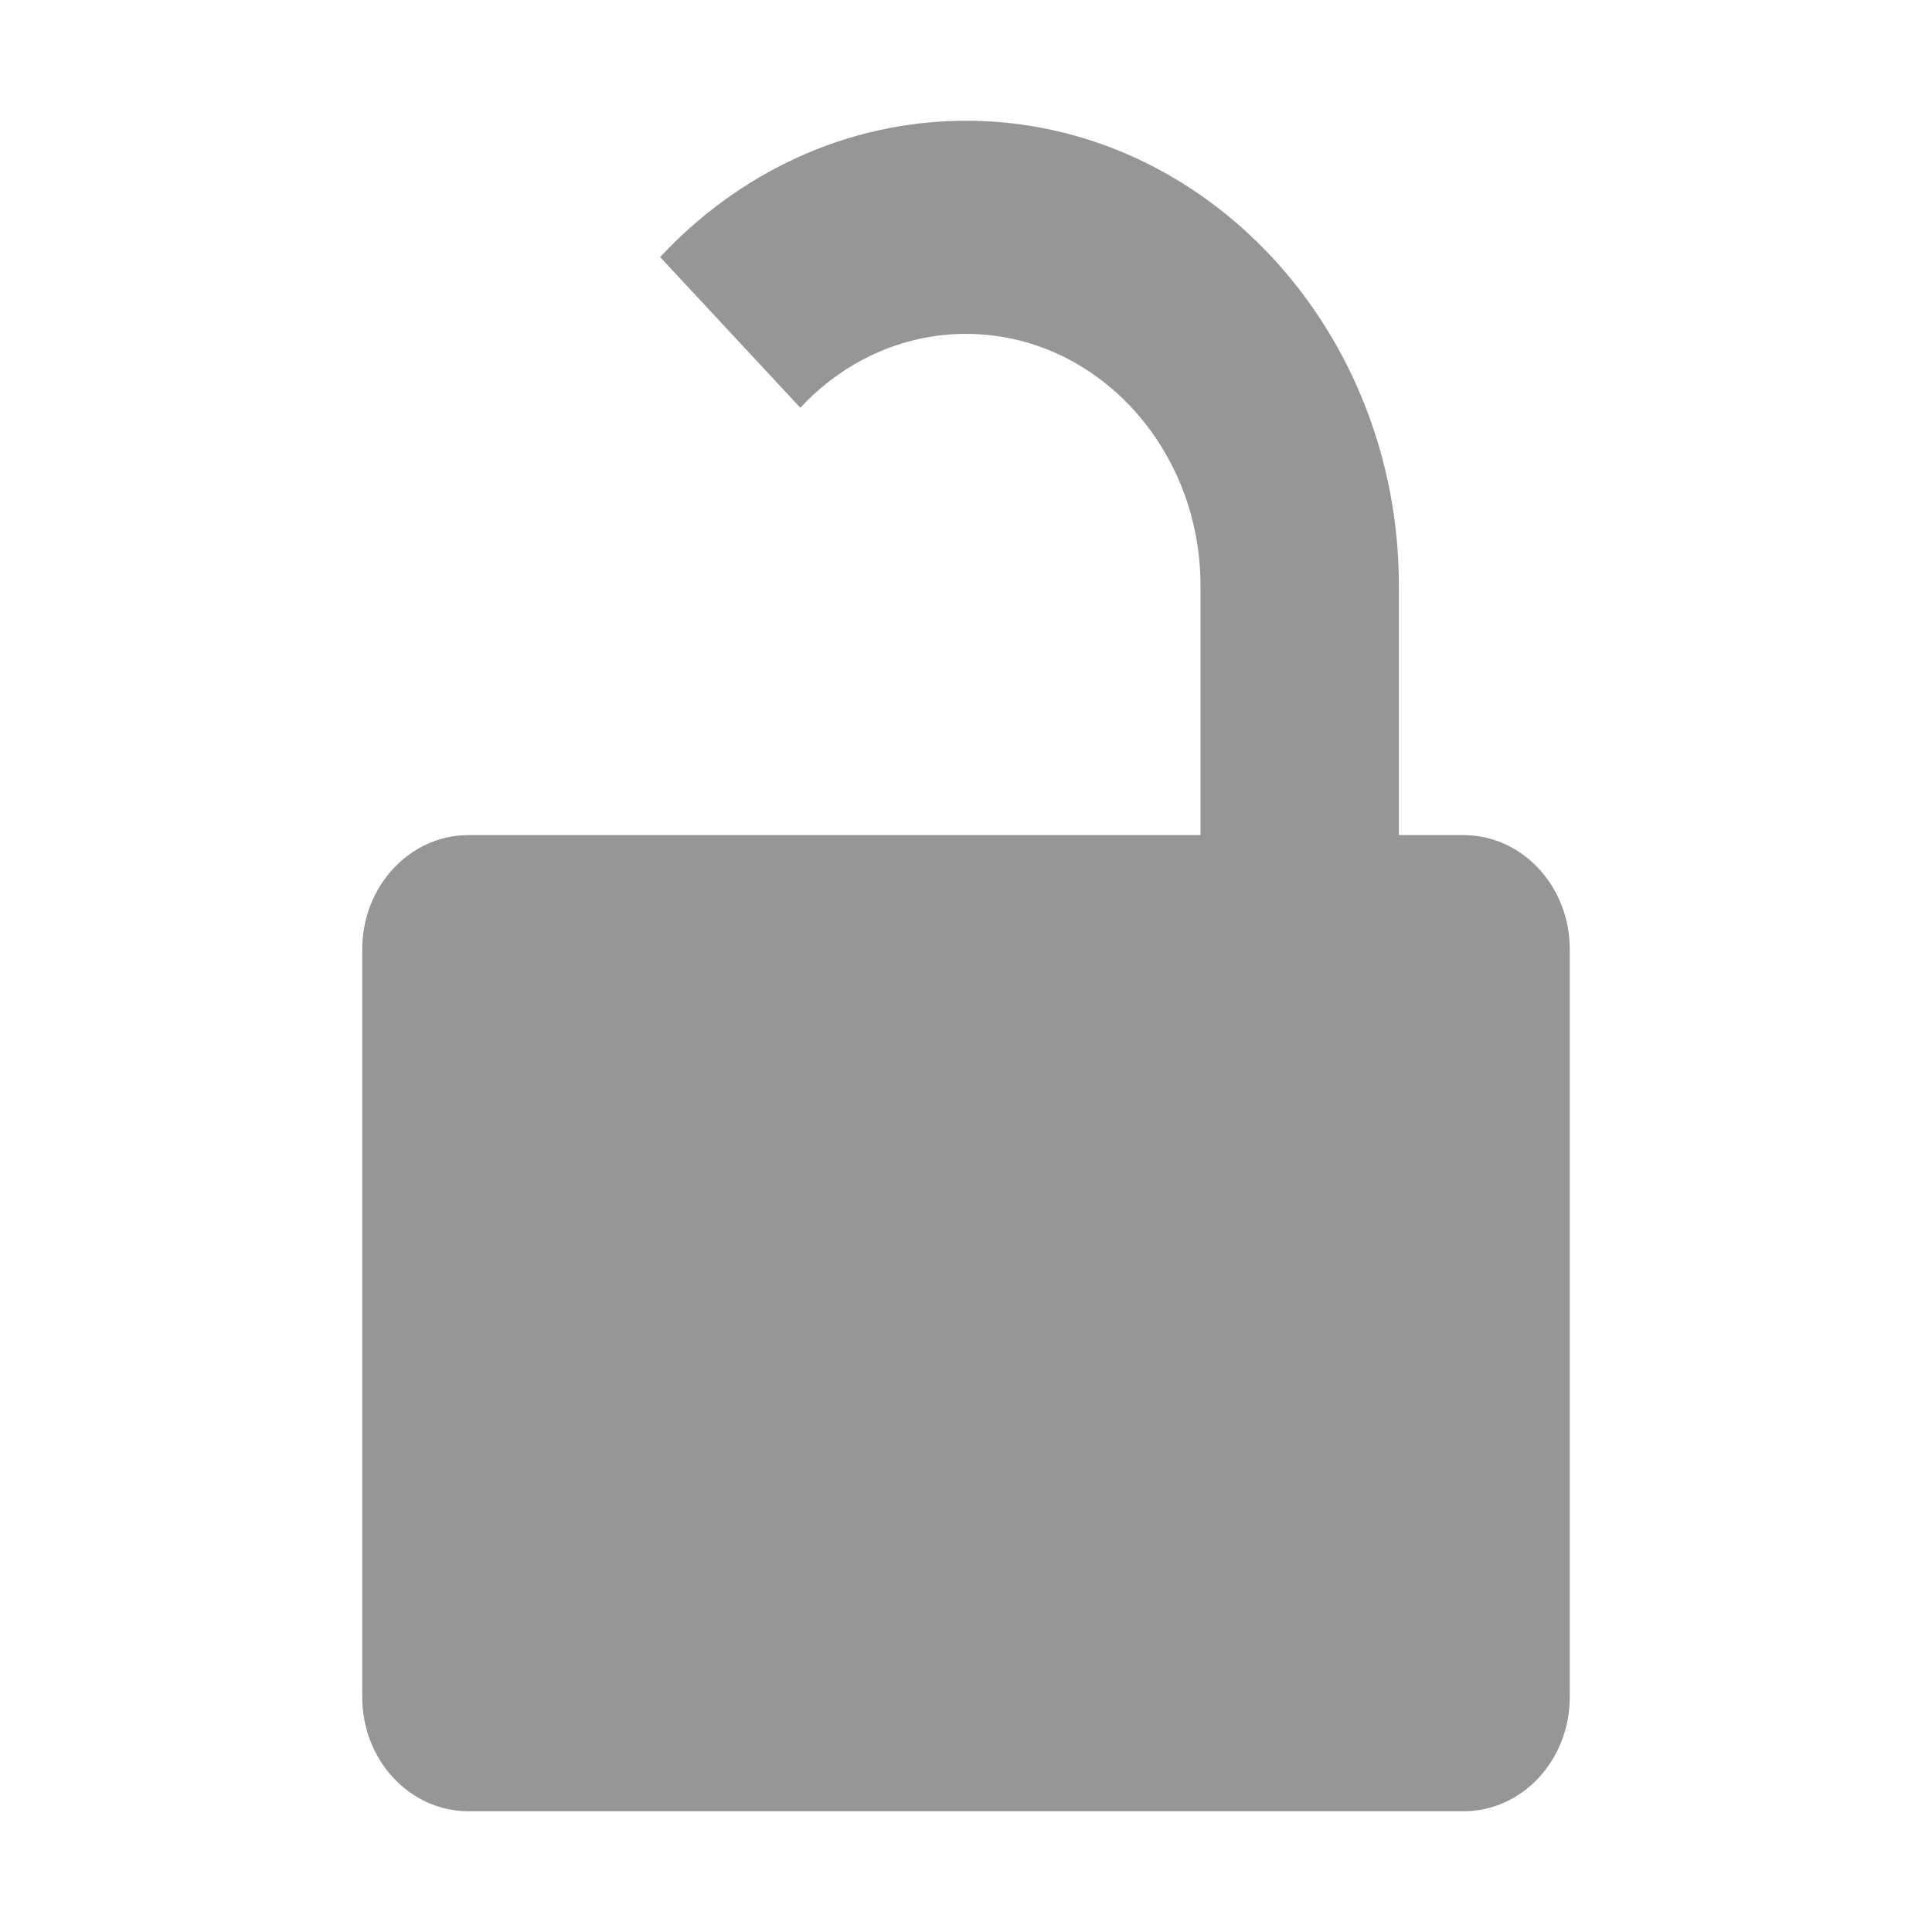 <?xml version="1.0" encoding="UTF-8" standalone="no"?>
<svg
   width="16"
   height="16"
   viewBox="0 0 16 16"
   version="1.1"
   id="svg10"
   sodipodi:docname="layer_unlock.svg"
   inkscape:version="1.1 (c68e22c387, 2021-05-23)"
   xmlns:inkscape="http://www.inkscape.org/namespaces/inkscape"
   xmlns:sodipodi="http://sodipodi.sourceforge.net/DTD/sodipodi-0.dtd"
   xmlns="http://www.w3.org/2000/svg"
   xmlns:svg="http://www.w3.org/2000/svg"
   xmlns:rdf="http://www.w3.org/1999/02/22-rdf-syntax-ns#"
   xmlns:cc="http://creativecommons.org/ns#"
   xmlns:dc="http://purl.org/dc/elements/1.1/">
  <defs
     id="defs14" />
  <sodipodi:namedview
     pagecolor="#ffffff"
     bordercolor="#666666"
     borderopacity="1"
     objecttolerance="10"
     gridtolerance="10"
     guidetolerance="10"
     inkscape:pageopacity="0"
     inkscape:pageshadow="2"
     inkscape:window-width="1920"
     inkscape:window-height="1017"
     id="namedview12"
     showgrid="false"
     inkscape:pagecheckerboard="true"
     inkscape:zoom="26.700352"
     inkscape:cx="-10.018595"
     inkscape:cy="6.9849266"
     inkscape:window-x="-8"
     inkscape:window-y="-8"
     inkscape:window-maximized="1"
     inkscape:current-layer="svg10"
     inkscape:showpageshadow="2"
     inkscape:deskcolor="#d1d1d1" />
  <g
     id="g8"
     transform="translate(0,-84)">
    <g
       transform="matrix(0.69,0,0,0.69,15.5,15.5)"
       style="fill:#ffffff"
       id="g6">
      <svg
         version="1.1"
         x="0px"
         y="0px"
         viewBox="0 0 100 100"
         enable-background="new 0 0 100 100"
         xml:space="preserve"
         id="svg4"
         width="100%"
         height="100%"
         style="fill:#ffffff" />
    </g>
  </g>
  <path
     d="M 6.628,3.377 C 6.979,2.999 7.465,2.765 8,2.765 c 1.071,0 1.942,0.936 1.942,2.086 v 2.065 c -1.842,0 -3.684,0 -5.526,0 H 3.879 C 3.394,6.916 3,7.339 3,7.861 V 14.055 C 3,14.577 3.394,15 3.879,15 H 12.121 C 12.606,15 13,14.577 13,14.055 V 7.861 c 0,-0.522 -0.394,-0.945 -0.879,-0.945 h -0.536 V 4.851 C 11.584,2.727 9.976,1 8,1 7.012,1 6.116,1.432 5.467,2.129 Z"
     id="path2"
     inkscape:connector-curvature="0"
     style="fill:#969696;stroke-width:0.152;fill-opacity:1"
     sodipodi:nodetypes="cssccsssssssscsscc" />
</svg>
